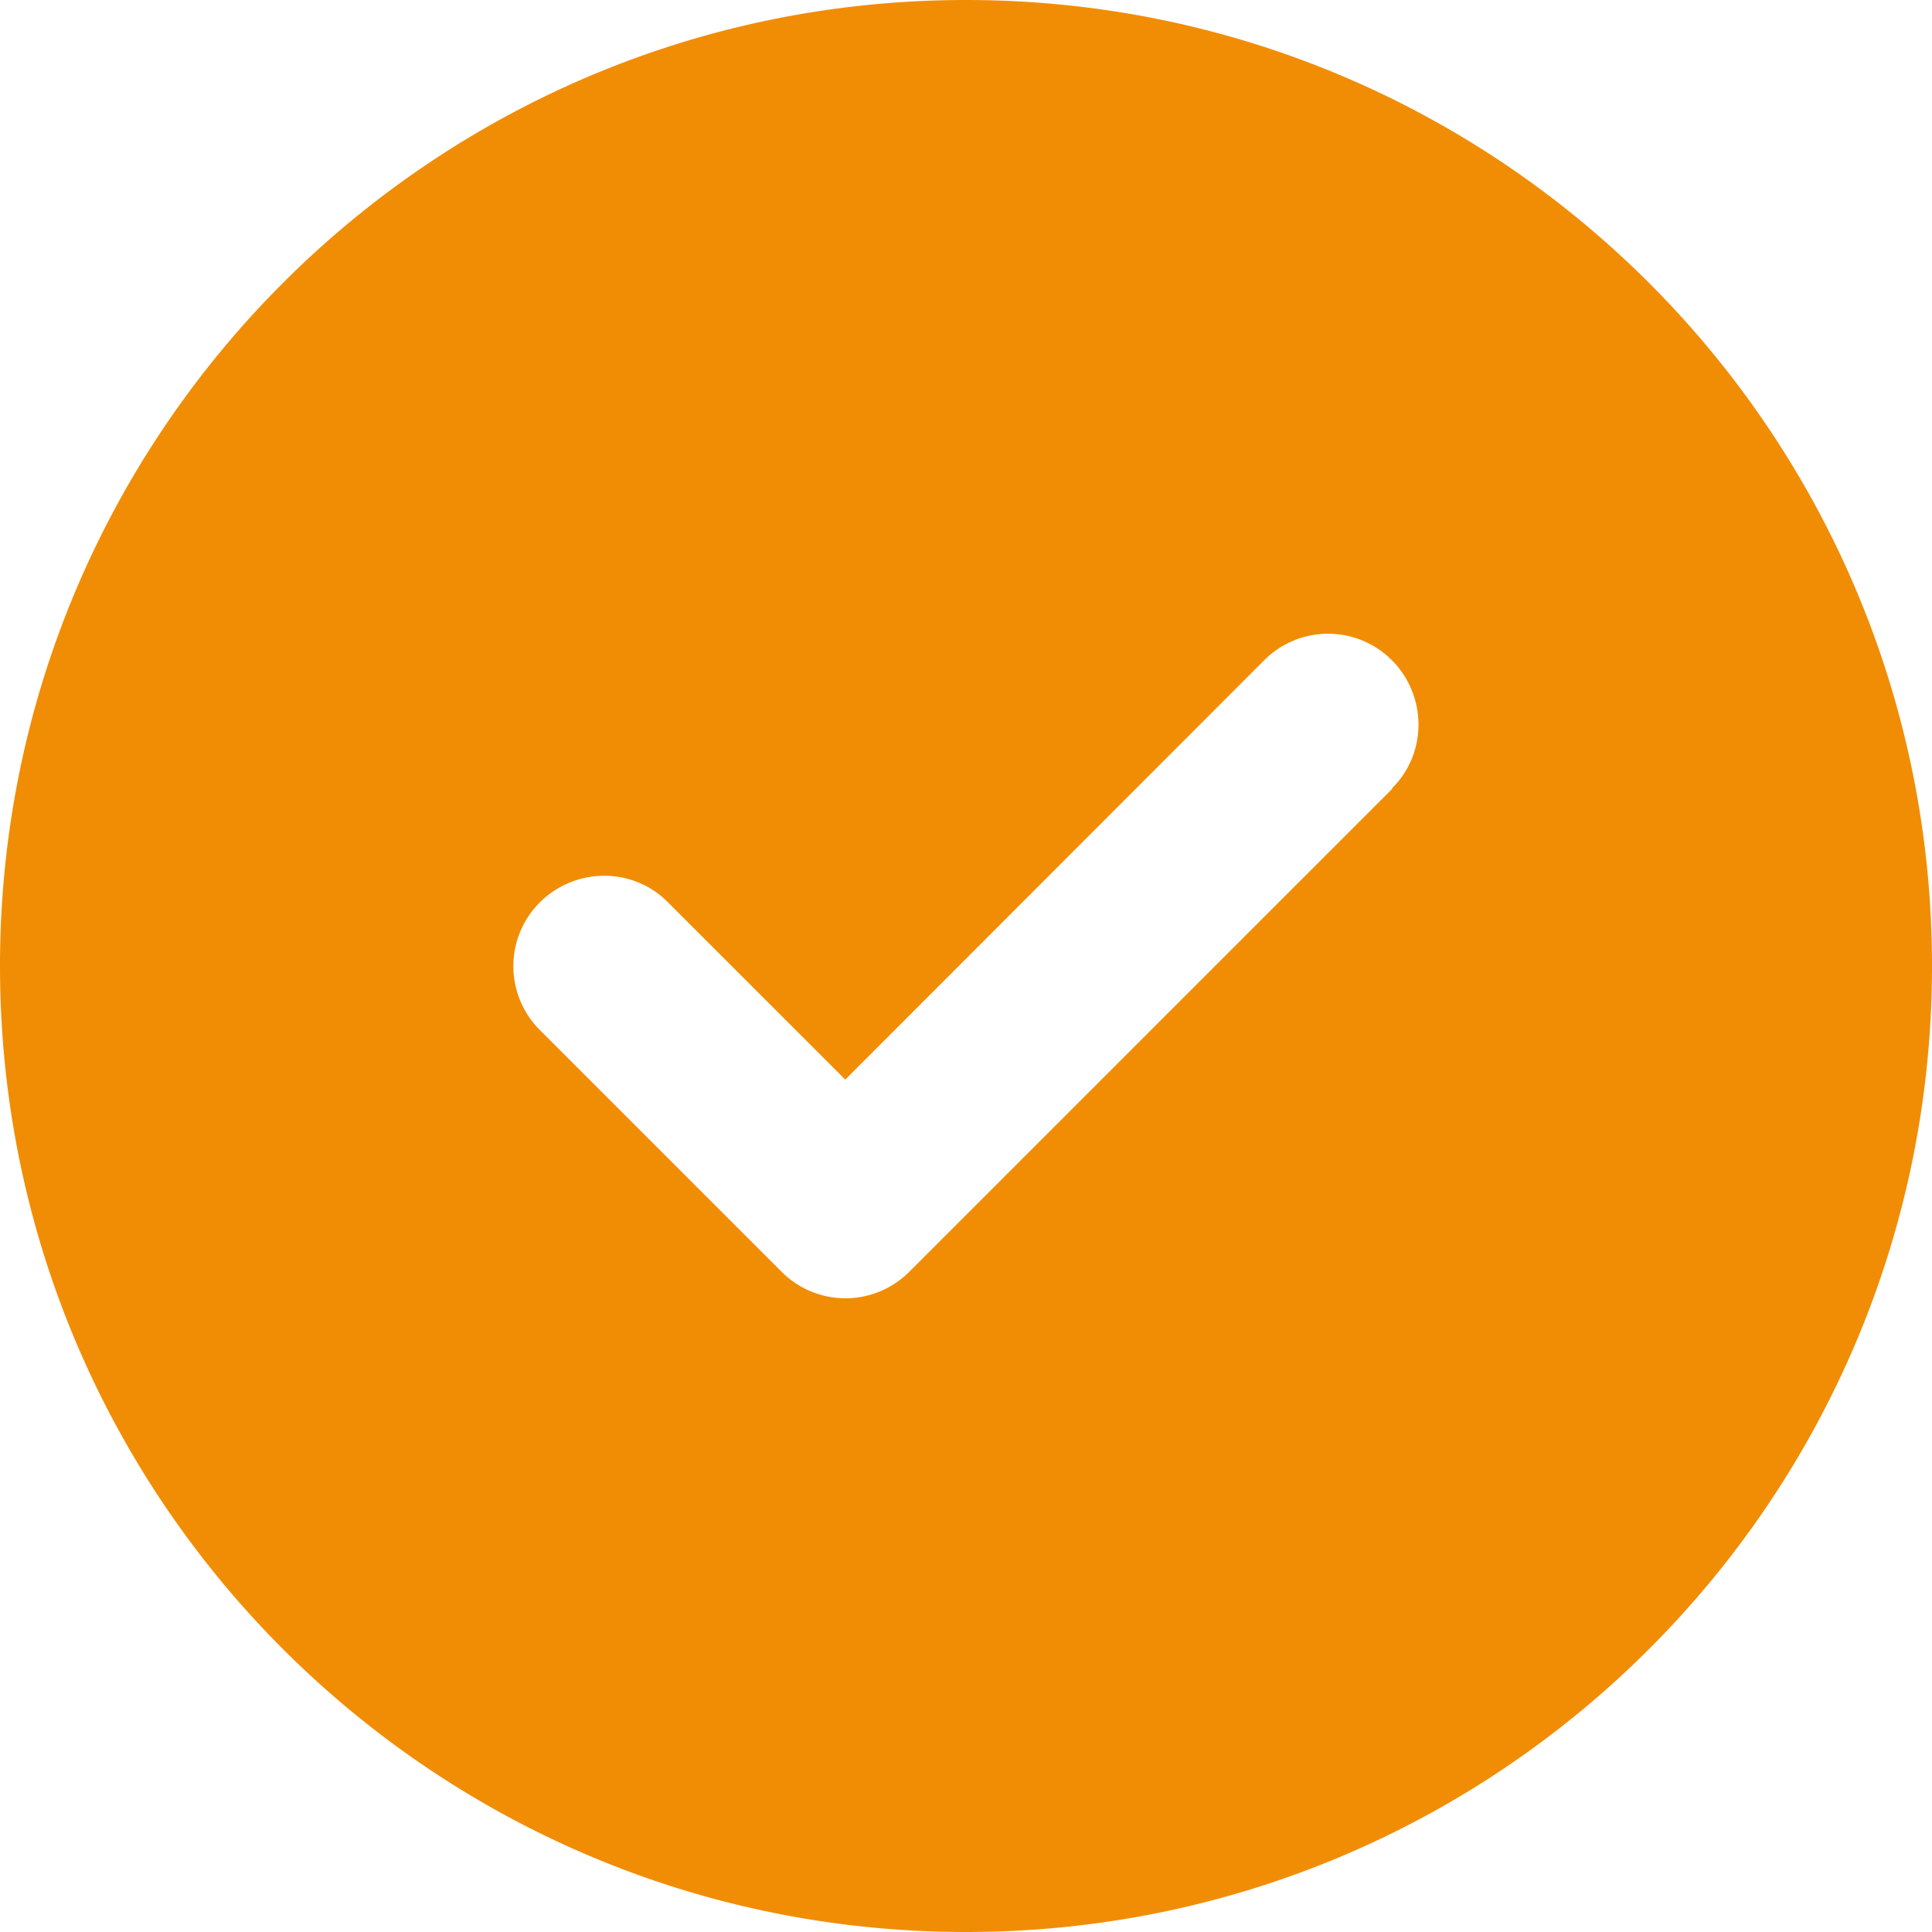 <svg xmlns="http://www.w3.org/2000/svg" width="57" height="57"><path fill="#F18D05" d="M28.5 57C44.24 57 57 44.24 57 28.5S44.24 0 28.5 0 0 12.76 0 28.5 12.76 57 28.5 57zm12.58-33.732-14.25 14.25a2.66 2.66 0 0 1-3.774 0l-7.125-7.125a2.66 2.66 0 0 1 0-3.774c1.047-1.036 2.739-1.047 3.774 0l5.233 5.232 12.357-12.369a2.66 2.66 0 0 1 3.774 0c1.035 1.047 1.046 2.74 0 3.774l.011.012z"/></svg>